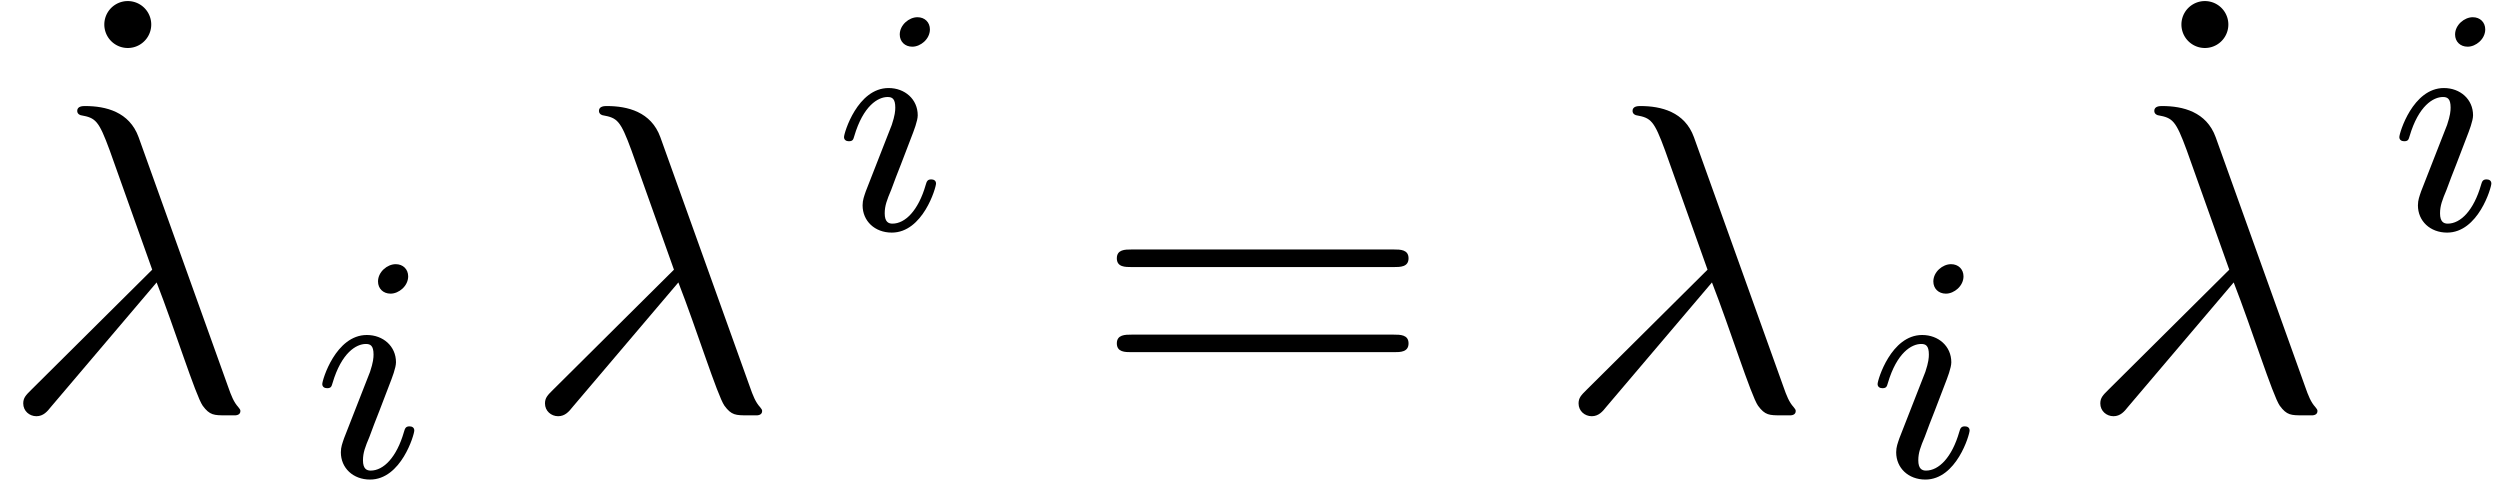 <svg xmlns="http://www.w3.org/2000/svg" xmlns:xlink="http://www.w3.org/1999/xlink" width="104" height="20" viewBox="1872.02 1483.172 62.167 11.955"><defs><path id="g0-105" d="M2.375-4.973c0-.176-.127-.303-.31-.303-.208 0-.44.191-.44.43 0 .176.128.303.312.303.207 0 .438-.191.438-.43M1.211-2.048l-.43 1.1c-.04.12-.08.215-.08.35 0 .39.303.678.726.678.773 0 1.1-1.116 1.1-1.22 0-.08-.064-.103-.12-.103-.096 0-.112.055-.136.135-.183.638-.51.965-.828.965-.096 0-.192-.04-.192-.256 0-.19.056-.334.16-.581q.118-.323.247-.646l.247-.645c.072-.184.167-.43.167-.566 0-.399-.319-.678-.725-.678-.773 0-1.108 1.116-1.108 1.22 0 .071.056.103.12.103.103 0 .111-.048.135-.127.223-.757.59-.973.829-.973.112 0 .191.04.191.263 0 .08-.008.192-.087.43z"/><path id="g2-61" d="M7.495-3.567c.163 0 .37 0 .37-.218s-.207-.219-.36-.219H.971c-.153 0-.36 0-.36.219s.207.218.37.218zm.01 2.116c.153 0 .36 0 .36-.218s-.207-.218-.37-.218H.982c-.164 0-.371 0-.371.218s.207.218.36.218z"/><path id="g2-95" d="M2.095-6.72a.583.583 0 0 0-1.167 0 .583.583 0 0 0 1.167 0"/><path id="g1-21" d="M3.895-3.185C4.342-2.04 4.865-.371 5.04-.12c.175.24.284.24.578.24h.24c.11-.01.12-.076.12-.11s-.022-.054-.054-.097c-.11-.12-.175-.284-.251-.502L3.447-6.796c-.229-.633-.818-.775-1.33-.775-.055 0-.197 0-.197.12 0 .087.087.11.098.11.36.065.437.13.71.872l1.057 2.967-3.01 2.99c-.131.13-.197.196-.197.337 0 .186.153.317.327.317s.273-.12.36-.23z"/></defs><g id="page1"><use xlink:href="#g2-95" x="1873.686" y="1490.502"/><use xlink:href="#g1-21" x="1872.02" y="1493.38"/><use xlink:href="#g0-105" x="1879.795" y="1495.017"/><use xlink:href="#g1-21" x="1884.994" y="1493.38"/><use xlink:href="#g0-105" x="1892.769" y="1488.876"/><use xlink:href="#g2-61" x="1899.181" y="1493.38"/><use xlink:href="#g1-21" x="1910.696" y="1493.38"/><use xlink:href="#g0-105" x="1918.471" y="1495.017"/><use xlink:href="#g2-95" x="1925.337" y="1490.502"/><use xlink:href="#g1-21" x="1923.67" y="1493.38"/><use xlink:href="#g0-105" x="1931.445" y="1488.876"/></g><script type="text/ecmascript">if(window.parent.postMessage)window.parent.postMessage(&quot;2.1921|78|15|&quot;+window.location,&quot;*&quot;);</script></svg>